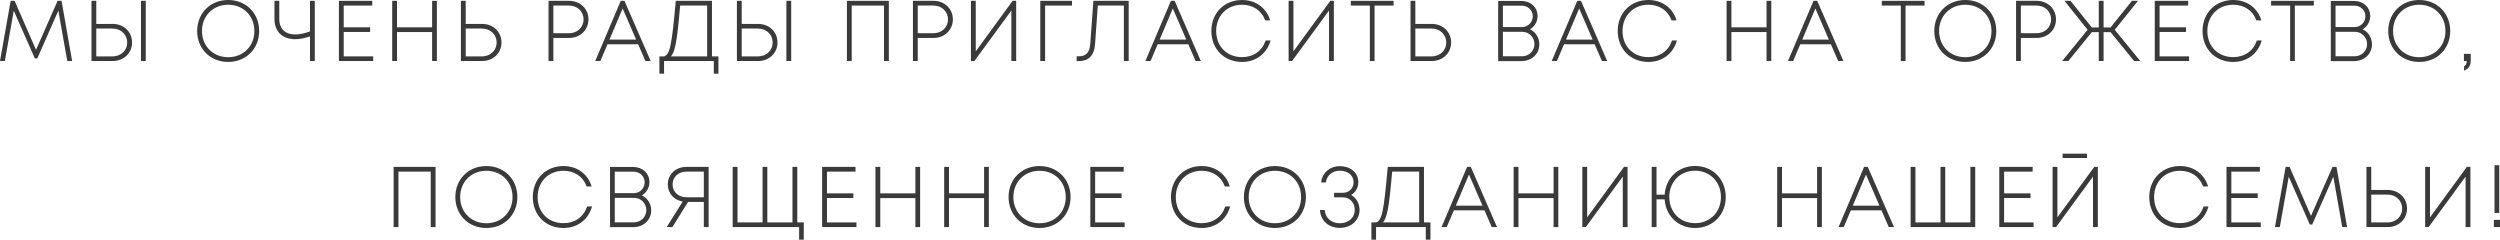 <?xml version="1.0" encoding="UTF-8"?> <svg xmlns="http://www.w3.org/2000/svg" viewBox="0 0 240.892 23.096" fill="none"><path d="M6.831 5.78H6.567L5.663 0.684L3.527 5.532H3.423L1.287 0.692L0.383 5.78H0.119L1.111 0.18H1.343L3.471 5.052L5.615 0.18H5.847L6.831 5.78Z" fill="#3A3A3A"></path><path d="M10.858 2.404C11.874 2.404 12.626 3.124 12.626 4.1C12.626 5.06 11.866 5.78 10.858 5.78H8.914V0.18H9.178V2.404H10.858ZM13.682 0.18H13.946V5.78H13.682V0.18ZM10.842 5.532C11.714 5.532 12.354 4.916 12.354 4.1C12.354 3.268 11.714 2.652 10.842 2.652H9.178V5.532H10.842Z" fill="#3A3A3A"></path><path d="M21.986 5.868C20.298 5.868 19.098 4.628 19.098 2.988C19.098 1.348 20.298 0.1 21.986 0.1C23.666 0.1 24.874 1.34 24.874 2.988C24.874 4.636 23.666 5.868 21.986 5.868ZM21.986 5.612C23.514 5.612 24.61 4.484 24.61 2.988C24.61 1.484 23.514 0.356 21.986 0.356C20.458 0.356 19.362 1.492 19.362 2.988C19.362 4.476 20.458 5.612 21.986 5.612Z" fill="#3A3A3A"></path><path d="M29.97 0.18H30.234V5.78H29.97V3.364C29.418 3.572 28.898 3.676 28.45 3.676C27.29 3.676 26.546 3.012 26.546 1.82V0.18H26.81V1.804C26.81 2.836 27.41 3.42 28.466 3.42C28.906 3.42 29.402 3.308 29.97 3.1V0.18Z" fill="#3A3A3A"></path><path d="M33.019 5.532H35.859V5.78H32.755V0.18H35.771V0.436H33.019V2.732H35.563V2.98H33.019V5.532Z" fill="#3A3A3A"></path><path d="M41.739 0.18H41.995V5.78H41.739V2.988H38.155V5.78H37.891V0.18H38.155V2.732H41.739V0.18Z" fill="#3A3A3A"></path><path d="M46.455 2.404C47.471 2.404 48.223 3.124 48.223 4.1C48.223 5.06 47.463 5.78 46.455 5.78H44.511V0.18H44.775V2.404H46.455ZM46.439 5.532C47.311 5.532 47.951 4.916 47.951 4.1C47.951 3.268 47.311 2.652 46.439 2.652H44.775V5.532H46.439Z" fill="#3A3A3A"></path><path d="M54.843 0.18C55.843 0.18 56.603 0.9 56.603 1.868C56.603 2.828 55.851 3.556 54.843 3.556H53.219V5.78H52.955V0.18H54.843ZM54.835 3.3C55.691 3.3 56.331 2.684 56.331 1.868C56.331 1.052 55.691 0.436 54.835 0.436H53.219V3.3H54.835Z" fill="#3A3A3A"></path><path d="M62.257 5.78L61.553 4.164H58.473L57.785 5.78H57.505L59.881 0.18H60.105L62.545 5.78H62.257ZM59.993 0.564L58.577 3.916H61.449L59.993 0.564Z" fill="#3A3A3A"></path><path d="M68.503 5.532H69.127V6.996H68.878V5.78H63.887V6.996H63.638V5.532H64.039C64.663 5.236 64.814 4.492 65.207 0.18H68.503V5.532ZM65.446 0.436C65.127 4.132 64.958 5.132 64.398 5.532H68.238V0.436H65.446Z" fill="#3A3A3A"></path><path d="M73.049 2.404C74.065 2.404 74.817 3.124 74.817 4.1C74.817 5.06 74.057 5.78 73.049 5.78H71.105V0.18H71.369V2.404H73.049ZM75.873 0.18H76.137V5.78H75.873V0.18ZM73.033 5.532C73.905 5.532 74.545 4.916 74.545 4.1C74.545 3.268 73.905 2.652 73.033 2.652H71.369V5.532H73.033Z" fill="#3A3A3A"></path><path d="M81.705 0.18H85.545V5.78H85.281V0.436H81.969V5.78H81.705V0.18Z" fill="#3A3A3A"></path><path d="M89.955 0.18C90.955 0.18 91.715 0.9 91.715 1.868C91.715 2.828 90.963 3.556 89.955 3.556H88.331V5.78H88.067V0.18H89.955ZM89.947 3.3C90.803 3.3 91.443 2.684 91.443 1.868C91.443 1.052 90.803 0.436 89.947 0.436H88.331V3.3H89.947Z" fill="#3A3A3A"></path><path d="M97.624 0.18H97.816V5.78H97.552V0.708L93.84 5.78H93.656V0.18H93.92V5.252L97.624 0.18Z" fill="#3A3A3A"></path><path d="M103.195 0.18V0.436H100.603V5.78H100.339V0.18H103.195Z" fill="#3A3A3A"></path><path d="M105.448 0.18H108.656V5.78H108.392V0.436H105.688L105.416 4.26C105.344 5.268 104.856 5.788 103.968 5.788H103.84V5.524H103.968C104.696 5.524 105.088 5.108 105.152 4.26L105.448 0.18Z" fill="#3A3A3A"></path><path d="M115.27 5.78L114.565 4.164H111.486L110.798 5.78H110.517L112.893 0.18H113.118L115.557 5.78H115.27ZM113.006 0.564L111.59 3.916H114.461L113.006 0.564Z" fill="#3A3A3A"></path><path d="M119.679 5.868C118.007 5.868 116.823 4.66 116.823 2.988C116.823 1.316 118.015 0.1 119.679 0.1C120.911 0.1 121.871 0.78 122.255 1.868H121.983C121.615 0.924 120.767 0.356 119.679 0.356C118.175 0.356 117.087 1.46 117.087 2.988C117.087 4.524 118.167 5.604 119.679 5.604C120.791 5.604 121.663 5.004 122.031 3.996H122.295C121.919 5.156 120.935 5.868 119.679 5.868Z" fill="#3A3A3A"></path><path d="M128.234 0.18H128.426V5.78H128.162V0.708L124.45 5.78H124.266V0.18H124.53V5.252L128.234 0.18Z" fill="#3A3A3A"></path><path d="M134.18 0.18V0.436H132.348V5.78H132.093V0.436H130.26V0.18H134.18Z" fill="#3A3A3A"></path><path d="M137.958 2.404C138.974 2.404 139.726 3.124 139.726 4.1C139.726 5.06 138.966 5.78 137.958 5.78H136.014V0.18H136.278V2.404H137.958ZM137.942 5.532C138.814 5.532 139.454 4.916 139.454 4.1C139.454 3.268 138.814 2.652 137.942 2.652H136.278V5.532H137.942Z" fill="#3A3A3A"></path><path d="M147.178 2.836C147.786 3.012 148.226 3.588 148.226 4.268C148.226 5.108 147.57 5.788 146.586 5.788H144.458V0.188H146.578C147.466 0.188 148.058 0.78 148.058 1.54C148.058 2.124 147.69 2.644 147.178 2.836ZM146.634 0.444H144.714V2.708H146.674C147.306 2.708 147.794 2.172 147.794 1.564C147.794 0.94 147.282 0.444 146.634 0.444ZM146.642 5.524C147.386 5.524 147.954 4.964 147.954 4.244C147.954 3.532 147.386 2.964 146.674 2.964H144.714V5.524H146.642Z" fill="#3A3A3A"></path><path d="M154.424 5.78L153.72 4.164H150.64L149.952 5.78H149.672L152.048 0.18H152.272L154.712 5.78H154.424ZM152.16 0.564L150.744 3.916H153.616L152.16 0.564Z" fill="#3A3A3A"></path><path d="M158.834 5.868C157.162 5.868 155.978 4.66 155.978 2.988C155.978 1.316 157.17 0.1 158.834 0.1C160.066 0.1 161.026 0.78 161.41 1.868H161.138C160.77 0.924 159.922 0.356 158.834 0.356C157.33 0.356 156.242 1.46 156.242 2.988C156.242 4.524 157.322 5.604 158.834 5.604C159.946 5.604 160.818 5.004 161.186 3.996H161.45C161.074 5.156 160.09 5.868 158.834 5.868Z" fill="#3A3A3A"></path><path d="M170.318 0.18H170.574V5.78H170.318V2.988H166.734V5.78H166.47V0.18H166.734V2.732H170.318V0.18Z" fill="#3A3A3A"></path><path d="M177.187 5.78L176.483 4.164H173.403L172.715 5.78H172.435L174.811 0.18H175.035L177.475 5.78H177.187ZM174.923 0.564L173.507 3.916H176.379L174.923 0.564Z" fill="#3A3A3A"></path><path d="M185.344 0.18V0.436H183.513V5.78H183.257V0.436H181.424V0.18H185.344Z" fill="#3A3A3A"></path><path d="M189.369 5.868C187.681 5.868 186.481 4.628 186.481 2.988C186.481 1.348 187.681 0.1 189.369 0.1C191.049 0.1 192.257 1.34 192.257 2.988C192.257 4.636 191.049 5.868 189.369 5.868ZM189.369 5.612C190.897 5.612 191.993 4.484 191.993 2.988C191.993 1.484 190.897 0.356 189.369 0.356C187.841 0.356 186.745 1.492 186.745 2.988C186.745 4.476 187.841 5.612 189.369 5.612Z" fill="#3A3A3A"></path><path d="M196.249 0.18C197.249 0.18 198.009 0.9 198.009 1.868C198.009 2.828 197.257 3.556 196.249 3.556H194.625V5.78H194.361V0.18H196.249ZM196.241 3.3C197.097 3.3 197.737 2.684 197.737 1.868C197.737 1.052 197.097 0.436 196.241 0.436H194.625V3.3H196.241Z" fill="#3A3A3A"></path><path d="M205.683 5.78L203.411 2.996H202.595V5.78H202.331V2.996H201.515L199.251 5.78H198.915L201.283 2.868L199.131 0.18H199.459L201.515 2.748H202.331V0.18H202.595V2.748H203.411L205.475 0.18H205.803L203.643 2.868L206.019 5.78H205.683Z" fill="#3A3A3A"></path><path d="M207.991 5.532H210.831V5.78H207.727V0.18H210.743V0.436H207.991V2.732H210.535V2.98H207.991V5.532Z" fill="#3A3A3A"></path><path d="M215.185 5.868C213.513 5.868 212.329 4.66 212.329 2.988C212.329 1.316 213.521 0.1 215.185 0.1C216.417 0.1 217.377 0.78 217.761 1.868H217.489C217.121 0.924 216.273 0.356 215.185 0.356C213.681 0.356 212.594 1.46 212.594 2.988C212.594 4.524 213.673 5.604 215.185 5.604C216.297 5.604 217.169 5.004 217.537 3.996H217.801C217.425 5.156 216.441 5.868 215.185 5.868Z" fill="#3A3A3A"></path><path d="M222.855 0.18V0.436H221.023V5.78H220.768V0.436H218.935V0.18H222.855Z" fill="#3A3A3A"></path><path d="M227.409 2.836C228.017 3.012 228.457 3.588 228.457 4.268C228.457 5.108 227.801 5.788 226.817 5.788H224.689V0.188H226.809C227.697 0.188 228.289 0.78 228.289 1.54C228.289 2.124 227.921 2.644 227.409 2.836ZM226.865 0.444H224.945V2.708H226.905C227.537 2.708 228.025 2.172 228.025 1.564C228.025 0.94 227.513 0.444 226.865 0.444ZM226.873 5.524C227.617 5.524 228.185 4.964 228.185 4.244C228.185 3.532 227.617 2.964 226.905 2.964H224.945V5.524H226.873Z" fill="#3A3A3A"></path><path d="M233.11 5.868C231.422 5.868 230.222 4.628 230.222 2.988C230.222 1.348 231.422 0.1 233.11 0.1C234.79 0.1 235.998 1.34 235.998 2.988C235.998 4.636 234.79 5.868 233.11 5.868ZM233.11 5.612C234.638 5.612 235.734 4.484 235.734 2.988C235.734 1.484 234.638 0.356 233.11 0.356C231.582 0.356 230.486 1.492 230.486 2.988C230.486 4.476 231.582 5.612 233.11 5.612Z" fill="#3A3A3A"></path><path d="M237.532 6.652V6.436C237.724 6.308 237.788 6.148 237.788 5.78H237.516V5.292H237.972V5.748C237.972 6.252 237.844 6.476 237.532 6.652Z" fill="#3A3A3A"></path><path d="M38.028 16.18H41.868V21.78H41.604V16.436H38.292V21.78H38.028V16.18Z" fill="#3A3A3A"></path><path d="M46.863 21.868C45.175 21.868 43.975 20.628 43.975 18.988C43.975 17.348 45.175 16.1 46.863 16.1C48.543 16.1 49.751 17.34 49.751 18.988C49.751 20.636 48.543 21.868 46.863 21.868ZM46.863 21.612C48.391 21.612 49.487 20.484 49.487 18.988C49.487 17.484 48.391 16.356 46.863 16.356C45.335 16.356 44.239 17.492 44.239 18.988C44.239 20.476 45.335 21.612 46.863 21.612Z" fill="#3A3A3A"></path><path d="M54.295 21.868C52.623 21.868 51.439 20.66 51.439 18.988C51.439 17.316 52.631 16.1 54.295 16.1C55.527 16.1 56.487 16.78 56.871 17.868H56.599C56.231 16.924 55.383 16.356 54.295 16.356C52.791 16.356 51.703 17.46 51.703 18.988C51.703 20.524 52.783 21.604 54.295 21.604C55.407 21.604 56.279 21.004 56.647 19.996H56.911C56.535 21.156 55.551 21.868 54.295 21.868Z" fill="#3A3A3A"></path><path d="M61.601 18.836C62.209 19.012 62.649 19.588 62.649 20.268C62.649 21.108 61.993 21.788 61.009 21.788H58.881V16.188H61.001C61.889 16.188 62.481 16.78 62.481 17.54C62.481 18.124 62.113 18.644 61.601 18.836ZM61.057 16.444H59.137V18.708H61.097C61.729 18.708 62.217 18.172 62.217 17.564C62.217 16.94 61.705 16.444 61.057 16.444ZM61.065 21.524C61.809 21.524 62.377 20.964 62.377 20.244C62.377 19.532 61.809 18.964 61.097 18.964H59.137V21.524H61.065Z" fill="#3A3A3A"></path><path d="M66.15 16.18H68.182V21.78H67.918V19.356H66.246L64.734 21.78H64.422L65.95 19.34C65.062 19.26 64.446 18.62 64.446 17.772C64.446 16.852 65.166 16.18 66.15 16.18ZM66.158 19.108H67.918V16.436H66.158C65.318 16.436 64.71 16.996 64.71 17.772C64.71 18.548 65.31 19.108 66.158 19.108Z" fill="#3A3A3A"></path><path d="M76.724 21.532H77.348V22.996H77.1V21.78H70.7V16.18H70.964V21.532H73.58V16.18H73.836V21.532H76.46V16.18H76.724V21.532Z" fill="#3A3A3A"></path><path d="M79.584 21.532H82.424V21.78H79.32V16.18H82.336V16.436H79.584V18.732H82.128V18.98H79.584V21.532Z" fill="#3A3A3A"></path><path d="M88.304 16.18H88.56V21.78H88.304V18.988H84.72V21.78H84.456V16.18H84.72V18.732H88.304V16.18Z" fill="#3A3A3A"></path><path d="M94.925 16.18H95.181V21.78H94.925V18.988H91.341V21.78H91.077V16.18H91.341V18.732H94.925V16.18Z" fill="#3A3A3A"></path><path d="M100.169 21.868C98.481 21.868 97.281 20.628 97.281 18.988C97.281 17.348 98.481 16.1 100.169 16.1C101.849 16.1 103.057 17.34 103.057 18.988C103.057 20.636 101.849 21.868 100.169 21.868ZM100.169 21.612C101.697 21.612 102.793 20.484 102.793 18.988C102.793 17.484 101.697 16.356 100.169 16.356C98.641 16.356 97.545 17.492 97.545 18.988C97.545 20.476 98.641 21.612 100.169 21.612Z" fill="#3A3A3A"></path><path d="M105.425 21.532H108.265V21.78H105.161V16.18H108.177V16.436H105.425V18.732H107.969V18.98H105.425V21.532Z" fill="#3A3A3A"></path><path d="M115.787 21.868C114.115 21.868 112.931 20.66 112.931 18.988C112.931 17.316 114.123 16.1 115.787 16.1C117.019 16.1 117.979 16.78 118.363 17.868H118.091C117.723 16.924 116.875 16.356 115.787 16.356C114.283 16.356 113.195 17.46 113.195 18.988C113.195 20.524 114.275 21.604 115.787 21.604C116.899 21.604 117.771 21.004 118.139 19.996H118.403C118.027 21.156 117.043 21.868 115.787 21.868Z" fill="#3A3A3A"></path><path d="M122.845 21.868C121.157 21.868 119.958 20.628 119.958 18.988C119.958 17.348 121.157 16.1 122.845 16.1C124.525 16.1 125.733 17.34 125.733 18.988C125.733 20.636 124.525 21.868 122.845 21.868ZM122.845 21.612C124.374 21.612 125.47 20.484 125.47 18.988C125.47 17.484 124.374 16.356 122.845 16.356C121.317 16.356 120.221 17.492 120.221 18.988C120.221 20.476 121.317 21.612 122.845 21.612Z" fill="#3A3A3A"></path><path d="M129.943 18.788C130.511 18.98 130.903 19.548 130.903 20.228C130.903 21.172 130.135 21.86 129.095 21.86C128.111 21.86 127.391 21.244 127.295 20.332H127.551C127.655 21.092 128.255 21.612 129.095 21.612C129.991 21.612 130.639 21.036 130.639 20.22C130.639 19.476 130.111 18.916 129.415 18.916H128.647V18.676H129.415C130.055 18.676 130.527 18.196 130.527 17.556C130.527 16.844 129.943 16.348 129.095 16.348C128.367 16.348 127.791 16.812 127.663 17.484H127.415C127.535 16.66 128.239 16.108 129.095 16.108C130.071 16.108 130.783 16.692 130.783 17.548C130.783 18.132 130.439 18.62 129.943 18.788Z" fill="#3A3A3A"></path><path d="M137.109 21.532H137.733V22.996H137.485V21.78H132.493V22.996H132.245V21.532H132.645C133.269 21.236 133.421 20.492 133.813 16.18H137.109V21.532ZM134.053 16.436C133.733 20.132 133.565 21.132 133.005 21.532H136.845V16.436H134.053Z" fill="#3A3A3A"></path><path d="M143.807 21.78L143.103 20.164H140.023L139.335 21.78H139.055L141.431 16.18H141.655L144.095 21.78H143.807ZM141.543 16.564L140.127 19.916H142.999L141.543 16.564Z" fill="#3A3A3A"></path><path d="M149.797 16.18H150.053V21.78H149.797V18.988H146.213V21.78H145.949V16.18H146.213V18.732H149.797V16.18Z" fill="#3A3A3A"></path><path d="M156.537 16.18H156.729V21.78H156.465V16.708L152.753 21.78H152.569V16.18H152.833V21.252L156.537 16.18Z" fill="#3A3A3A"></path><path d="M163.332 16.092C164.972 16.092 166.188 17.324 166.188 18.98C166.188 20.644 164.972 21.868 163.332 21.868C161.74 21.868 160.556 20.716 160.492 19.108H159.516V21.78H159.252V16.18H159.516V18.86H160.492C160.556 17.252 161.74 16.092 163.332 16.092ZM163.324 21.604C164.828 21.604 165.924 20.492 165.924 18.98C165.924 17.476 164.82 16.348 163.324 16.348C161.844 16.348 160.748 17.46 160.748 18.98C160.748 20.5 161.836 21.604 163.324 21.604Z" fill="#3A3A3A"></path><path d="M175.192 16.18H175.448V21.78H175.192V18.988H171.608V21.78H171.344V16.18H171.608V18.732H175.192V16.18Z" fill="#3A3A3A"></path><path d="M182.06 21.78L181.356 20.164H178.276L177.588 21.78H177.308L179.684 16.18H179.908L182.348 21.78H182.06ZM179.796 16.564L178.38 19.916H181.252L179.796 16.564Z" fill="#3A3A3A"></path><path d="M189.962 16.18H190.226V21.78H184.202V16.18H184.466V21.532H187.082V16.18H187.338V21.532H189.962V16.18Z" fill="#3A3A3A"></path><path d="M193.008 21.532H195.848V21.78H192.744V16.18H195.76V16.436H193.008V18.732H195.552V18.98H193.008V21.532Z" fill="#3A3A3A"></path><path d="M201 14.908V15.124H198.848V14.908H201ZM201.848 16.18H202.04V21.78H201.776V16.708L198.064 21.78H197.88V16.18H198.144V21.252L201.848 16.18Z" fill="#3A3A3A"></path><path d="M210.053 21.868C208.381 21.868 207.197 20.66 207.197 18.988C207.197 17.316 208.389 16.1 210.053 16.1C211.285 16.1 212.245 16.78 212.629 17.868H212.357C211.989 16.924 211.141 16.356 210.053 16.356C208.549 16.356 207.461 17.46 207.461 18.988C207.461 20.524 208.541 21.604 210.053 21.604C211.165 21.604 212.037 21.004 212.405 19.996H212.668C212.293 21.156 211.309 21.868 210.053 21.868Z" fill="#3A3A3A"></path><path d="M214.903 21.532H217.743V21.78H214.639V16.18H217.655V16.436H214.903V18.732H217.447V18.98H214.903V21.532Z" fill="#3A3A3A"></path><path d="M226.039 21.78H225.775L224.871 16.684L222.735 21.532H222.631L220.495 16.692L219.591 21.78H219.327L220.319 16.18H220.551L222.679 21.052L224.823 16.18H225.055L226.039 21.78Z" fill="#3A3A3A"></path><path d="M230.066 18.404C231.082 18.404 231.834 19.124 231.834 20.1C231.834 21.06 231.074 21.78 230.066 21.78H228.122V16.18H228.386V18.404H230.066ZM230.05 21.532C230.922 21.532 231.562 20.916 231.562 20.1C231.562 19.268 230.922 18.652 230.05 18.652H228.386V21.532H230.05Z" fill="#3A3A3A"></path><path d="M237.749 16.18H237.941V21.78H237.677V16.708L233.965 21.78H233.781V16.18H234.045V21.252L237.749 16.18Z" fill="#3A3A3A"></path><path d="M240.464 20.42V16.02H240.72V20.42H240.464ZM240.4 21.78V21.284H240.792V21.78H240.4Z" fill="#3A3A3A"></path><path d="M6.831 5.78H6.567L5.663 0.684L3.527 5.532H3.423L1.287 0.692L0.383 5.78H0.119L1.111 0.18H1.343L3.471 5.052L5.615 0.18H5.847L6.831 5.78Z" stroke="#3A3A3A" stroke-width="0.2"></path><path d="M10.858 2.404C11.874 2.404 12.626 3.124 12.626 4.1C12.626 5.06 11.866 5.78 10.858 5.78H8.914V0.18H9.178V2.404H10.858ZM13.682 0.18H13.946V5.78H13.682V0.18ZM10.842 5.532C11.714 5.532 12.354 4.916 12.354 4.1C12.354 3.268 11.714 2.652 10.842 2.652H9.178V5.532H10.842Z" stroke="#3A3A3A" stroke-width="0.2"></path><path d="M21.986 5.868C20.298 5.868 19.098 4.628 19.098 2.988C19.098 1.348 20.298 0.1 21.986 0.1C23.666 0.1 24.874 1.34 24.874 2.988C24.874 4.636 23.666 5.868 21.986 5.868ZM21.986 5.612C23.514 5.612 24.61 4.484 24.61 2.988C24.61 1.484 23.514 0.356 21.986 0.356C20.458 0.356 19.362 1.492 19.362 2.988C19.362 4.476 20.458 5.612 21.986 5.612Z" stroke="#3A3A3A" stroke-width="0.2"></path><path d="M29.97 0.18H30.234V5.78H29.97V3.364C29.418 3.572 28.898 3.676 28.45 3.676C27.29 3.676 26.546 3.012 26.546 1.82V0.18H26.81V1.804C26.81 2.836 27.41 3.42 28.466 3.42C28.906 3.42 29.402 3.308 29.97 3.1V0.18Z" stroke="#3A3A3A" stroke-width="0.2"></path><path d="M33.019 5.532H35.859V5.78H32.755V0.18H35.771V0.436H33.019V2.732H35.563V2.98H33.019V5.532Z" stroke="#3A3A3A" stroke-width="0.2"></path><path d="M41.739 0.18H41.995V5.78H41.739V2.988H38.155V5.78H37.891V0.18H38.155V2.732H41.739V0.18Z" stroke="#3A3A3A" stroke-width="0.2"></path><path d="M46.455 2.404C47.471 2.404 48.223 3.124 48.223 4.1C48.223 5.06 47.463 5.78 46.455 5.78H44.511V0.18H44.775V2.404H46.455ZM46.439 5.532C47.311 5.532 47.951 4.916 47.951 4.1C47.951 3.268 47.311 2.652 46.439 2.652H44.775V5.532H46.439Z" stroke="#3A3A3A" stroke-width="0.2"></path><path d="M54.843 0.18C55.843 0.18 56.603 0.9 56.603 1.868C56.603 2.828 55.851 3.556 54.843 3.556H53.219V5.78H52.955V0.18H54.843ZM54.835 3.3C55.691 3.3 56.331 2.684 56.331 1.868C56.331 1.052 55.691 0.436 54.835 0.436H53.219V3.3H54.835Z" stroke="#3A3A3A" stroke-width="0.2"></path><path d="M62.257 5.78L61.553 4.164H58.473L57.785 5.78H57.505L59.881 0.18H60.105L62.545 5.78H62.257ZM59.993 0.564L58.577 3.916H61.449L59.993 0.564Z" stroke="#3A3A3A" stroke-width="0.2"></path><path d="M68.503 5.532H69.127V6.996H68.878V5.78H63.887V6.996H63.638V5.532H64.039C64.663 5.236 64.814 4.492 65.207 0.18H68.503V5.532ZM65.446 0.436C65.127 4.132 64.958 5.132 64.398 5.532H68.238V0.436H65.446Z" stroke="#3A3A3A" stroke-width="0.2"></path><path d="M73.049 2.404C74.065 2.404 74.817 3.124 74.817 4.1C74.817 5.06 74.057 5.78 73.049 5.78H71.105V0.18H71.369V2.404H73.049ZM75.873 0.18H76.137V5.78H75.873V0.18ZM73.033 5.532C73.905 5.532 74.545 4.916 74.545 4.1C74.545 3.268 73.905 2.652 73.033 2.652H71.369V5.532H73.033Z" stroke="#3A3A3A" stroke-width="0.2"></path><path d="M81.705 0.18H85.545V5.78H85.281V0.436H81.969V5.78H81.705V0.18Z" stroke="#3A3A3A" stroke-width="0.2"></path><path d="M89.955 0.18C90.955 0.18 91.715 0.9 91.715 1.868C91.715 2.828 90.963 3.556 89.955 3.556H88.331V5.78H88.067V0.18H89.955ZM89.947 3.3C90.803 3.3 91.443 2.684 91.443 1.868C91.443 1.052 90.803 0.436 89.947 0.436H88.331V3.3H89.947Z" stroke="#3A3A3A" stroke-width="0.2"></path><path d="M97.624 0.18H97.816V5.78H97.552V0.708L93.84 5.78H93.656V0.18H93.92V5.252L97.624 0.18Z" stroke="#3A3A3A" stroke-width="0.2"></path><path d="M103.195 0.18V0.436H100.603V5.78H100.339V0.18H103.195Z" stroke="#3A3A3A" stroke-width="0.2"></path><path d="M105.448 0.18H108.656V5.78H108.392V0.436H105.688L105.416 4.26C105.344 5.268 104.856 5.788 103.968 5.788H103.84V5.524H103.968C104.696 5.524 105.088 5.108 105.152 4.26L105.448 0.18Z" stroke="#3A3A3A" stroke-width="0.2"></path><path d="M115.27 5.78L114.565 4.164H111.486L110.798 5.78H110.517L112.893 0.18H113.118L115.557 5.78H115.27ZM113.006 0.564L111.59 3.916H114.461L113.006 0.564Z" stroke="#3A3A3A" stroke-width="0.2"></path><path d="M119.679 5.868C118.007 5.868 116.823 4.66 116.823 2.988C116.823 1.316 118.015 0.1 119.679 0.1C120.911 0.1 121.871 0.78 122.255 1.868H121.983C121.615 0.924 120.767 0.356 119.679 0.356C118.175 0.356 117.087 1.46 117.087 2.988C117.087 4.524 118.167 5.604 119.679 5.604C120.791 5.604 121.663 5.004 122.031 3.996H122.295C121.919 5.156 120.935 5.868 119.679 5.868Z" stroke="#3A3A3A" stroke-width="0.2"></path><path d="M128.234 0.18H128.426V5.78H128.162V0.708L124.45 5.78H124.266V0.18H124.53V5.252L128.234 0.18Z" stroke="#3A3A3A" stroke-width="0.2"></path><path d="M134.18 0.18V0.436H132.348V5.78H132.093V0.436H130.26V0.18H134.18Z" stroke="#3A3A3A" stroke-width="0.2"></path><path d="M137.958 2.404C138.974 2.404 139.726 3.124 139.726 4.1C139.726 5.06 138.966 5.78 137.958 5.78H136.014V0.18H136.278V2.404H137.958ZM137.942 5.532C138.814 5.532 139.454 4.916 139.454 4.1C139.454 3.268 138.814 2.652 137.942 2.652H136.278V5.532H137.942Z" stroke="#3A3A3A" stroke-width="0.2"></path><path d="M147.178 2.836C147.786 3.012 148.226 3.588 148.226 4.268C148.226 5.108 147.57 5.788 146.586 5.788H144.458V0.188H146.578C147.466 0.188 148.058 0.78 148.058 1.54C148.058 2.124 147.69 2.644 147.178 2.836ZM146.634 0.444H144.714V2.708H146.674C147.306 2.708 147.794 2.172 147.794 1.564C147.794 0.94 147.282 0.444 146.634 0.444ZM146.642 5.524C147.386 5.524 147.954 4.964 147.954 4.244C147.954 3.532 147.386 2.964 146.674 2.964H144.714V5.524H146.642Z" stroke="#3A3A3A" stroke-width="0.2"></path><path d="M154.424 5.78L153.72 4.164H150.64L149.952 5.78H149.672L152.048 0.18H152.272L154.712 5.78H154.424ZM152.16 0.564L150.744 3.916H153.616L152.16 0.564Z" stroke="#3A3A3A" stroke-width="0.2"></path><path d="M158.834 5.868C157.162 5.868 155.978 4.66 155.978 2.988C155.978 1.316 157.17 0.1 158.834 0.1C160.066 0.1 161.026 0.78 161.41 1.868H161.138C160.77 0.924 159.922 0.356 158.834 0.356C157.33 0.356 156.242 1.46 156.242 2.988C156.242 4.524 157.322 5.604 158.834 5.604C159.946 5.604 160.818 5.004 161.186 3.996H161.45C161.074 5.156 160.09 5.868 158.834 5.868Z" stroke="#3A3A3A" stroke-width="0.2"></path><path d="M170.318 0.18H170.574V5.78H170.318V2.988H166.734V5.78H166.47V0.18H166.734V2.732H170.318V0.18Z" stroke="#3A3A3A" stroke-width="0.2"></path><path d="M177.187 5.78L176.483 4.164H173.403L172.715 5.78H172.435L174.811 0.18H175.035L177.475 5.78H177.187ZM174.923 0.564L173.507 3.916H176.379L174.923 0.564Z" stroke="#3A3A3A" stroke-width="0.2"></path><path d="M185.344 0.18V0.436H183.513V5.78H183.257V0.436H181.424V0.18H185.344Z" stroke="#3A3A3A" stroke-width="0.2"></path><path d="M189.369 5.868C187.681 5.868 186.481 4.628 186.481 2.988C186.481 1.348 187.681 0.1 189.369 0.1C191.049 0.1 192.257 1.34 192.257 2.988C192.257 4.636 191.049 5.868 189.369 5.868ZM189.369 5.612C190.897 5.612 191.993 4.484 191.993 2.988C191.993 1.484 190.897 0.356 189.369 0.356C187.841 0.356 186.745 1.492 186.745 2.988C186.745 4.476 187.841 5.612 189.369 5.612Z" stroke="#3A3A3A" stroke-width="0.2"></path><path d="M196.249 0.18C197.249 0.18 198.009 0.9 198.009 1.868C198.009 2.828 197.257 3.556 196.249 3.556H194.625V5.78H194.361V0.18H196.249ZM196.241 3.3C197.097 3.3 197.737 2.684 197.737 1.868C197.737 1.052 197.097 0.436 196.241 0.436H194.625V3.3H196.241Z" stroke="#3A3A3A" stroke-width="0.2"></path><path d="M205.683 5.78L203.411 2.996H202.595V5.78H202.331V2.996H201.515L199.251 5.78H198.915L201.283 2.868L199.131 0.18H199.459L201.515 2.748H202.331V0.18H202.595V2.748H203.411L205.475 0.18H205.803L203.643 2.868L206.019 5.78H205.683Z" stroke="#3A3A3A" stroke-width="0.2"></path><path d="M207.991 5.532H210.831V5.78H207.727V0.18H210.743V0.436H207.991V2.732H210.535V2.98H207.991V5.532Z" stroke="#3A3A3A" stroke-width="0.2"></path><path d="M215.185 5.868C213.513 5.868 212.329 4.66 212.329 2.988C212.329 1.316 213.521 0.1 215.185 0.1C216.417 0.1 217.377 0.78 217.761 1.868H217.489C217.121 0.924 216.273 0.356 215.185 0.356C213.681 0.356 212.594 1.46 212.594 2.988C212.594 4.524 213.673 5.604 215.185 5.604C216.297 5.604 217.169 5.004 217.537 3.996H217.801C217.425 5.156 216.441 5.868 215.185 5.868Z" stroke="#3A3A3A" stroke-width="0.2"></path><path d="M222.855 0.18V0.436H221.023V5.78H220.768V0.436H218.935V0.18H222.855Z" stroke="#3A3A3A" stroke-width="0.2"></path><path d="M227.409 2.836C228.017 3.012 228.457 3.588 228.457 4.268C228.457 5.108 227.801 5.788 226.817 5.788H224.689V0.188H226.809C227.697 0.188 228.289 0.78 228.289 1.54C228.289 2.124 227.921 2.644 227.409 2.836ZM226.865 0.444H224.945V2.708H226.905C227.537 2.708 228.025 2.172 228.025 1.564C228.025 0.94 227.513 0.444 226.865 0.444ZM226.873 5.524C227.617 5.524 228.185 4.964 228.185 4.244C228.185 3.532 227.617 2.964 226.905 2.964H224.945V5.524H226.873Z" stroke="#3A3A3A" stroke-width="0.2"></path><path d="M233.11 5.868C231.422 5.868 230.222 4.628 230.222 2.988C230.222 1.348 231.422 0.1 233.11 0.1C234.79 0.1 235.998 1.34 235.998 2.988C235.998 4.636 234.79 5.868 233.11 5.868ZM233.11 5.612C234.638 5.612 235.734 4.484 235.734 2.988C235.734 1.484 234.638 0.356 233.11 0.356C231.582 0.356 230.486 1.492 230.486 2.988C230.486 4.476 231.582 5.612 233.11 5.612Z" stroke="#3A3A3A" stroke-width="0.2"></path><path d="M237.532 6.652V6.436C237.724 6.308 237.788 6.148 237.788 5.78H237.516V5.292H237.972V5.748C237.972 6.252 237.844 6.476 237.532 6.652Z" stroke="#3A3A3A" stroke-width="0.2"></path><path d="M38.028 16.18H41.868V21.78H41.604V16.436H38.292V21.78H38.028V16.18Z" stroke="#3A3A3A" stroke-width="0.2"></path><path d="M46.863 21.868C45.175 21.868 43.975 20.628 43.975 18.988C43.975 17.348 45.175 16.1 46.863 16.1C48.543 16.1 49.751 17.34 49.751 18.988C49.751 20.636 48.543 21.868 46.863 21.868ZM46.863 21.612C48.391 21.612 49.487 20.484 49.487 18.988C49.487 17.484 48.391 16.356 46.863 16.356C45.335 16.356 44.239 17.492 44.239 18.988C44.239 20.476 45.335 21.612 46.863 21.612Z" stroke="#3A3A3A" stroke-width="0.2"></path><path d="M54.295 21.868C52.623 21.868 51.439 20.66 51.439 18.988C51.439 17.316 52.631 16.1 54.295 16.1C55.527 16.1 56.487 16.78 56.871 17.868H56.599C56.231 16.924 55.383 16.356 54.295 16.356C52.791 16.356 51.703 17.46 51.703 18.988C51.703 20.524 52.783 21.604 54.295 21.604C55.407 21.604 56.279 21.004 56.647 19.996H56.911C56.535 21.156 55.551 21.868 54.295 21.868Z" stroke="#3A3A3A" stroke-width="0.2"></path><path d="M61.601 18.836C62.209 19.012 62.649 19.588 62.649 20.268C62.649 21.108 61.993 21.788 61.009 21.788H58.881V16.188H61.001C61.889 16.188 62.481 16.78 62.481 17.54C62.481 18.124 62.113 18.644 61.601 18.836ZM61.057 16.444H59.137V18.708H61.097C61.729 18.708 62.217 18.172 62.217 17.564C62.217 16.94 61.705 16.444 61.057 16.444ZM61.065 21.524C61.809 21.524 62.377 20.964 62.377 20.244C62.377 19.532 61.809 18.964 61.097 18.964H59.137V21.524H61.065Z" stroke="#3A3A3A" stroke-width="0.2"></path><path d="M66.15 16.18H68.182V21.78H67.918V19.356H66.246L64.734 21.78H64.422L65.95 19.34C65.062 19.26 64.446 18.62 64.446 17.772C64.446 16.852 65.166 16.18 66.15 16.18ZM66.158 19.108H67.918V16.436H66.158C65.318 16.436 64.71 16.996 64.71 17.772C64.71 18.548 65.31 19.108 66.158 19.108Z" stroke="#3A3A3A" stroke-width="0.2"></path><path d="M76.724 21.532H77.348V22.996H77.1V21.78H70.7V16.18H70.964V21.532H73.58V16.18H73.836V21.532H76.46V16.18H76.724V21.532Z" stroke="#3A3A3A" stroke-width="0.2"></path><path d="M79.584 21.532H82.424V21.78H79.32V16.18H82.336V16.436H79.584V18.732H82.128V18.98H79.584V21.532Z" stroke="#3A3A3A" stroke-width="0.2"></path><path d="M88.304 16.18H88.56V21.78H88.304V18.988H84.72V21.78H84.456V16.18H84.72V18.732H88.304V16.18Z" stroke="#3A3A3A" stroke-width="0.2"></path><path d="M94.925 16.18H95.181V21.78H94.925V18.988H91.341V21.78H91.077V16.18H91.341V18.732H94.925V16.18Z" stroke="#3A3A3A" stroke-width="0.2"></path><path d="M100.169 21.868C98.481 21.868 97.281 20.628 97.281 18.988C97.281 17.348 98.481 16.1 100.169 16.1C101.849 16.1 103.057 17.34 103.057 18.988C103.057 20.636 101.849 21.868 100.169 21.868ZM100.169 21.612C101.697 21.612 102.793 20.484 102.793 18.988C102.793 17.484 101.697 16.356 100.169 16.356C98.641 16.356 97.545 17.492 97.545 18.988C97.545 20.476 98.641 21.612 100.169 21.612Z" stroke="#3A3A3A" stroke-width="0.2"></path><path d="M105.425 21.532H108.265V21.78H105.161V16.18H108.177V16.436H105.425V18.732H107.969V18.98H105.425V21.532Z" stroke="#3A3A3A" stroke-width="0.2"></path><path d="M115.787 21.868C114.115 21.868 112.931 20.66 112.931 18.988C112.931 17.316 114.123 16.1 115.787 16.1C117.019 16.1 117.979 16.78 118.363 17.868H118.091C117.723 16.924 116.875 16.356 115.787 16.356C114.283 16.356 113.195 17.46 113.195 18.988C113.195 20.524 114.275 21.604 115.787 21.604C116.899 21.604 117.771 21.004 118.139 19.996H118.403C118.027 21.156 117.043 21.868 115.787 21.868Z" stroke="#3A3A3A" stroke-width="0.2"></path><path d="M122.845 21.868C121.157 21.868 119.958 20.628 119.958 18.988C119.958 17.348 121.157 16.1 122.845 16.1C124.525 16.1 125.733 17.34 125.733 18.988C125.733 20.636 124.525 21.868 122.845 21.868ZM122.845 21.612C124.374 21.612 125.47 20.484 125.47 18.988C125.47 17.484 124.374 16.356 122.845 16.356C121.317 16.356 120.221 17.492 120.221 18.988C120.221 20.476 121.317 21.612 122.845 21.612Z" stroke="#3A3A3A" stroke-width="0.2"></path><path d="M129.943 18.788C130.511 18.98 130.903 19.548 130.903 20.228C130.903 21.172 130.135 21.86 129.095 21.86C128.111 21.86 127.391 21.244 127.295 20.332H127.551C127.655 21.092 128.255 21.612 129.095 21.612C129.991 21.612 130.639 21.036 130.639 20.22C130.639 19.476 130.111 18.916 129.415 18.916H128.647V18.676H129.415C130.055 18.676 130.527 18.196 130.527 17.556C130.527 16.844 129.943 16.348 129.095 16.348C128.367 16.348 127.791 16.812 127.663 17.484H127.415C127.535 16.66 128.239 16.108 129.095 16.108C130.071 16.108 130.783 16.692 130.783 17.548C130.783 18.132 130.439 18.62 129.943 18.788Z" stroke="#3A3A3A" stroke-width="0.2"></path><path d="M137.109 21.532H137.733V22.996H137.485V21.78H132.493V22.996H132.245V21.532H132.645C133.269 21.236 133.421 20.492 133.813 16.18H137.109V21.532ZM134.053 16.436C133.733 20.132 133.565 21.132 133.005 21.532H136.845V16.436H134.053Z" stroke="#3A3A3A" stroke-width="0.2"></path><path d="M143.807 21.78L143.103 20.164H140.023L139.335 21.78H139.055L141.431 16.18H141.655L144.095 21.78H143.807ZM141.543 16.564L140.127 19.916H142.999L141.543 16.564Z" stroke="#3A3A3A" stroke-width="0.2"></path><path d="M149.797 16.18H150.053V21.78H149.797V18.988H146.213V21.78H145.949V16.18H146.213V18.732H149.797V16.18Z" stroke="#3A3A3A" stroke-width="0.2"></path><path d="M156.537 16.18H156.729V21.78H156.465V16.708L152.753 21.78H152.569V16.18H152.833V21.252L156.537 16.18Z" stroke="#3A3A3A" stroke-width="0.2"></path><path d="M163.332 16.092C164.972 16.092 166.188 17.324 166.188 18.98C166.188 20.644 164.972 21.868 163.332 21.868C161.74 21.868 160.556 20.716 160.492 19.108H159.516V21.78H159.252V16.18H159.516V18.86H160.492C160.556 17.252 161.74 16.092 163.332 16.092ZM163.324 21.604C164.828 21.604 165.924 20.492 165.924 18.98C165.924 17.476 164.82 16.348 163.324 16.348C161.844 16.348 160.748 17.46 160.748 18.98C160.748 20.5 161.836 21.604 163.324 21.604Z" stroke="#3A3A3A" stroke-width="0.2"></path><path d="M175.192 16.18H175.448V21.78H175.192V18.988H171.608V21.78H171.344V16.18H171.608V18.732H175.192V16.18Z" stroke="#3A3A3A" stroke-width="0.2"></path><path d="M182.06 21.78L181.356 20.164H178.276L177.588 21.78H177.308L179.684 16.18H179.908L182.348 21.78H182.06ZM179.796 16.564L178.38 19.916H181.252L179.796 16.564Z" stroke="#3A3A3A" stroke-width="0.2"></path><path d="M189.962 16.18H190.226V21.78H184.202V16.18H184.466V21.532H187.082V16.18H187.338V21.532H189.962V16.18Z" stroke="#3A3A3A" stroke-width="0.2"></path><path d="M193.008 21.532H195.848V21.78H192.744V16.18H195.76V16.436H193.008V18.732H195.552V18.98H193.008V21.532Z" stroke="#3A3A3A" stroke-width="0.2"></path><path d="M201 14.908V15.124H198.848V14.908H201ZM201.848 16.18H202.04V21.78H201.776V16.708L198.064 21.78H197.88V16.18H198.144V21.252L201.848 16.18Z" stroke="#3A3A3A" stroke-width="0.2"></path><path d="M210.053 21.868C208.381 21.868 207.197 20.66 207.197 18.988C207.197 17.316 208.389 16.1 210.053 16.1C211.285 16.1 212.245 16.78 212.629 17.868H212.357C211.989 16.924 211.141 16.356 210.053 16.356C208.549 16.356 207.461 17.46 207.461 18.988C207.461 20.524 208.541 21.604 210.053 21.604C211.165 21.604 212.037 21.004 212.405 19.996H212.668C212.293 21.156 211.309 21.868 210.053 21.868Z" stroke="#3A3A3A" stroke-width="0.2"></path><path d="M214.903 21.532H217.743V21.78H214.639V16.18H217.655V16.436H214.903V18.732H217.447V18.98H214.903V21.532Z" stroke="#3A3A3A" stroke-width="0.2"></path><path d="M226.039 21.78H225.775L224.871 16.684L222.735 21.532H222.631L220.495 16.692L219.591 21.78H219.327L220.319 16.18H220.551L222.679 21.052L224.823 16.18H225.055L226.039 21.78Z" stroke="#3A3A3A" stroke-width="0.2"></path><path d="M230.066 18.404C231.082 18.404 231.834 19.124 231.834 20.1C231.834 21.06 231.074 21.78 230.066 21.78H228.122V16.18H228.386V18.404H230.066ZM230.05 21.532C230.922 21.532 231.562 20.916 231.562 20.1C231.562 19.268 230.922 18.652 230.05 18.652H228.386V21.532H230.05Z" stroke="#3A3A3A" stroke-width="0.2"></path><path d="M237.749 16.18H237.941V21.78H237.677V16.708L233.965 21.78H233.781V16.18H234.045V21.252L237.749 16.18Z" stroke="#3A3A3A" stroke-width="0.2"></path><path d="M240.464 20.42V16.02H240.72V20.42H240.464ZM240.4 21.78V21.284H240.792V21.78H240.4Z" stroke="#3A3A3A" stroke-width="0.2"></path></svg> 